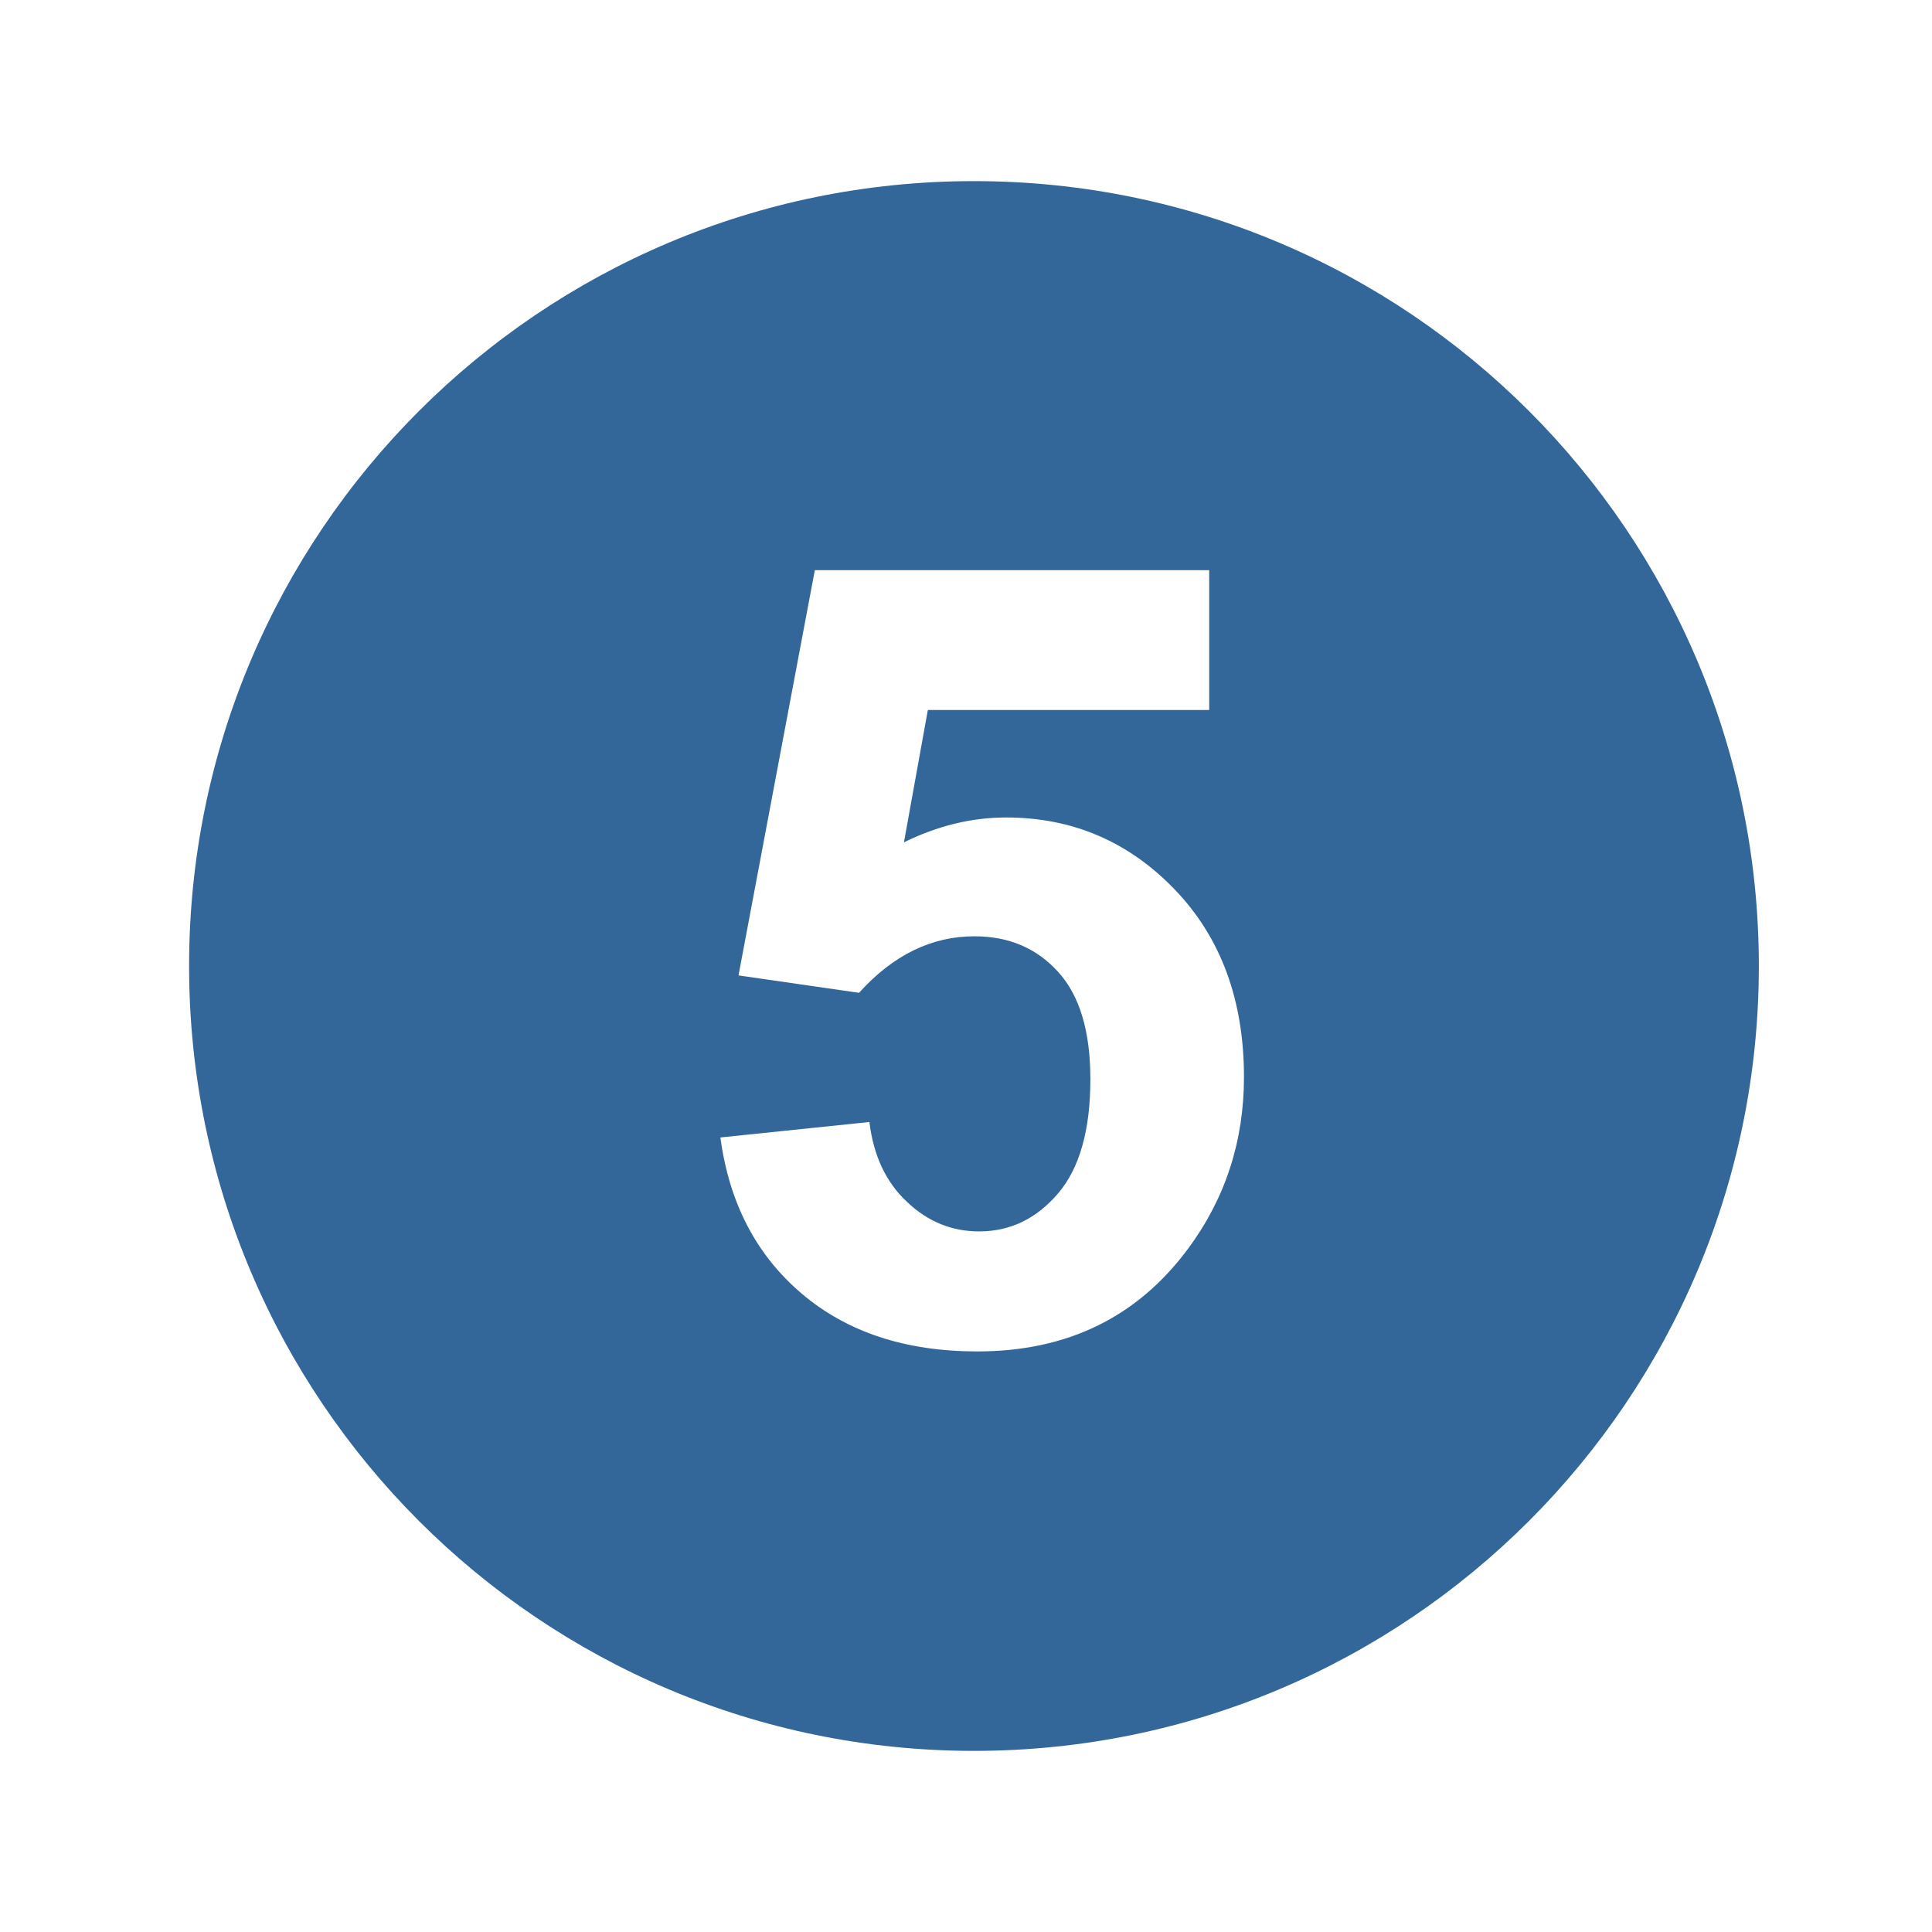 <?xml version="1.0" encoding="utf-8"?>
<!-- Generator: Adobe Illustrator 27.0.0, SVG Export Plug-In . SVG Version: 6.00 Build 0)  -->
<svg version="1.1" id="Layer_1" xmlns="http://www.w3.org/2000/svg" xmlns:xlink="http://www.w3.org/1999/xlink" x="0px" y="0px"
	 viewBox="0 0 800 800" style="enable-background:new 0 0 800 800;" xml:space="preserve">
<style type="text/css">
	.st0{fill:#336699;stroke:#669900;stroke-width:7.999999e-03;stroke-miterlimit:100;}
</style>
<g id="SVGRepo_bgCarrier">
</g>
<g id="SVGRepo_tracerCarrier">
</g>
<g id="SVGRepo_iconCarrier">
	<path class="st0" d="M403.3,75c-179.5,0-325,145.5-325,325s145.5,325,325,325s325-145.5,325-325S582.8,75,403.3,75z M492,517
		c-21,28.4-50.1,42.6-87.3,42.6c-29.8,0-54-8-72.8-24c-18.8-16-30-37.6-33.6-64.6l61.7-6.4c1.7,14,6.9,25,15.6,33.1
		c8.6,8.2,18.6,12.2,29.8,12.2c12.9,0,23.7-5.2,32.7-15.7c8.9-10.4,13.4-26.2,13.4-47.3c0-19.8-4.4-34.6-13.3-44.4
		c-8.9-9.9-20.5-14.8-34.7-14.8c-17.8,0-33.7,7.8-47.8,23.4l-49.9-7.2l31.6-167.8h163.3V294H384.2l-9.9,54.8
		c13.8-6.8,27.9-10.3,42.3-10.3c27.5,0,50.8,10,69.9,29.9c19.1,19.9,28.6,45.8,28.6,77.6C515.1,472.5,507.4,496.2,492,517L492,517z"
		/>
</g>
</svg>
